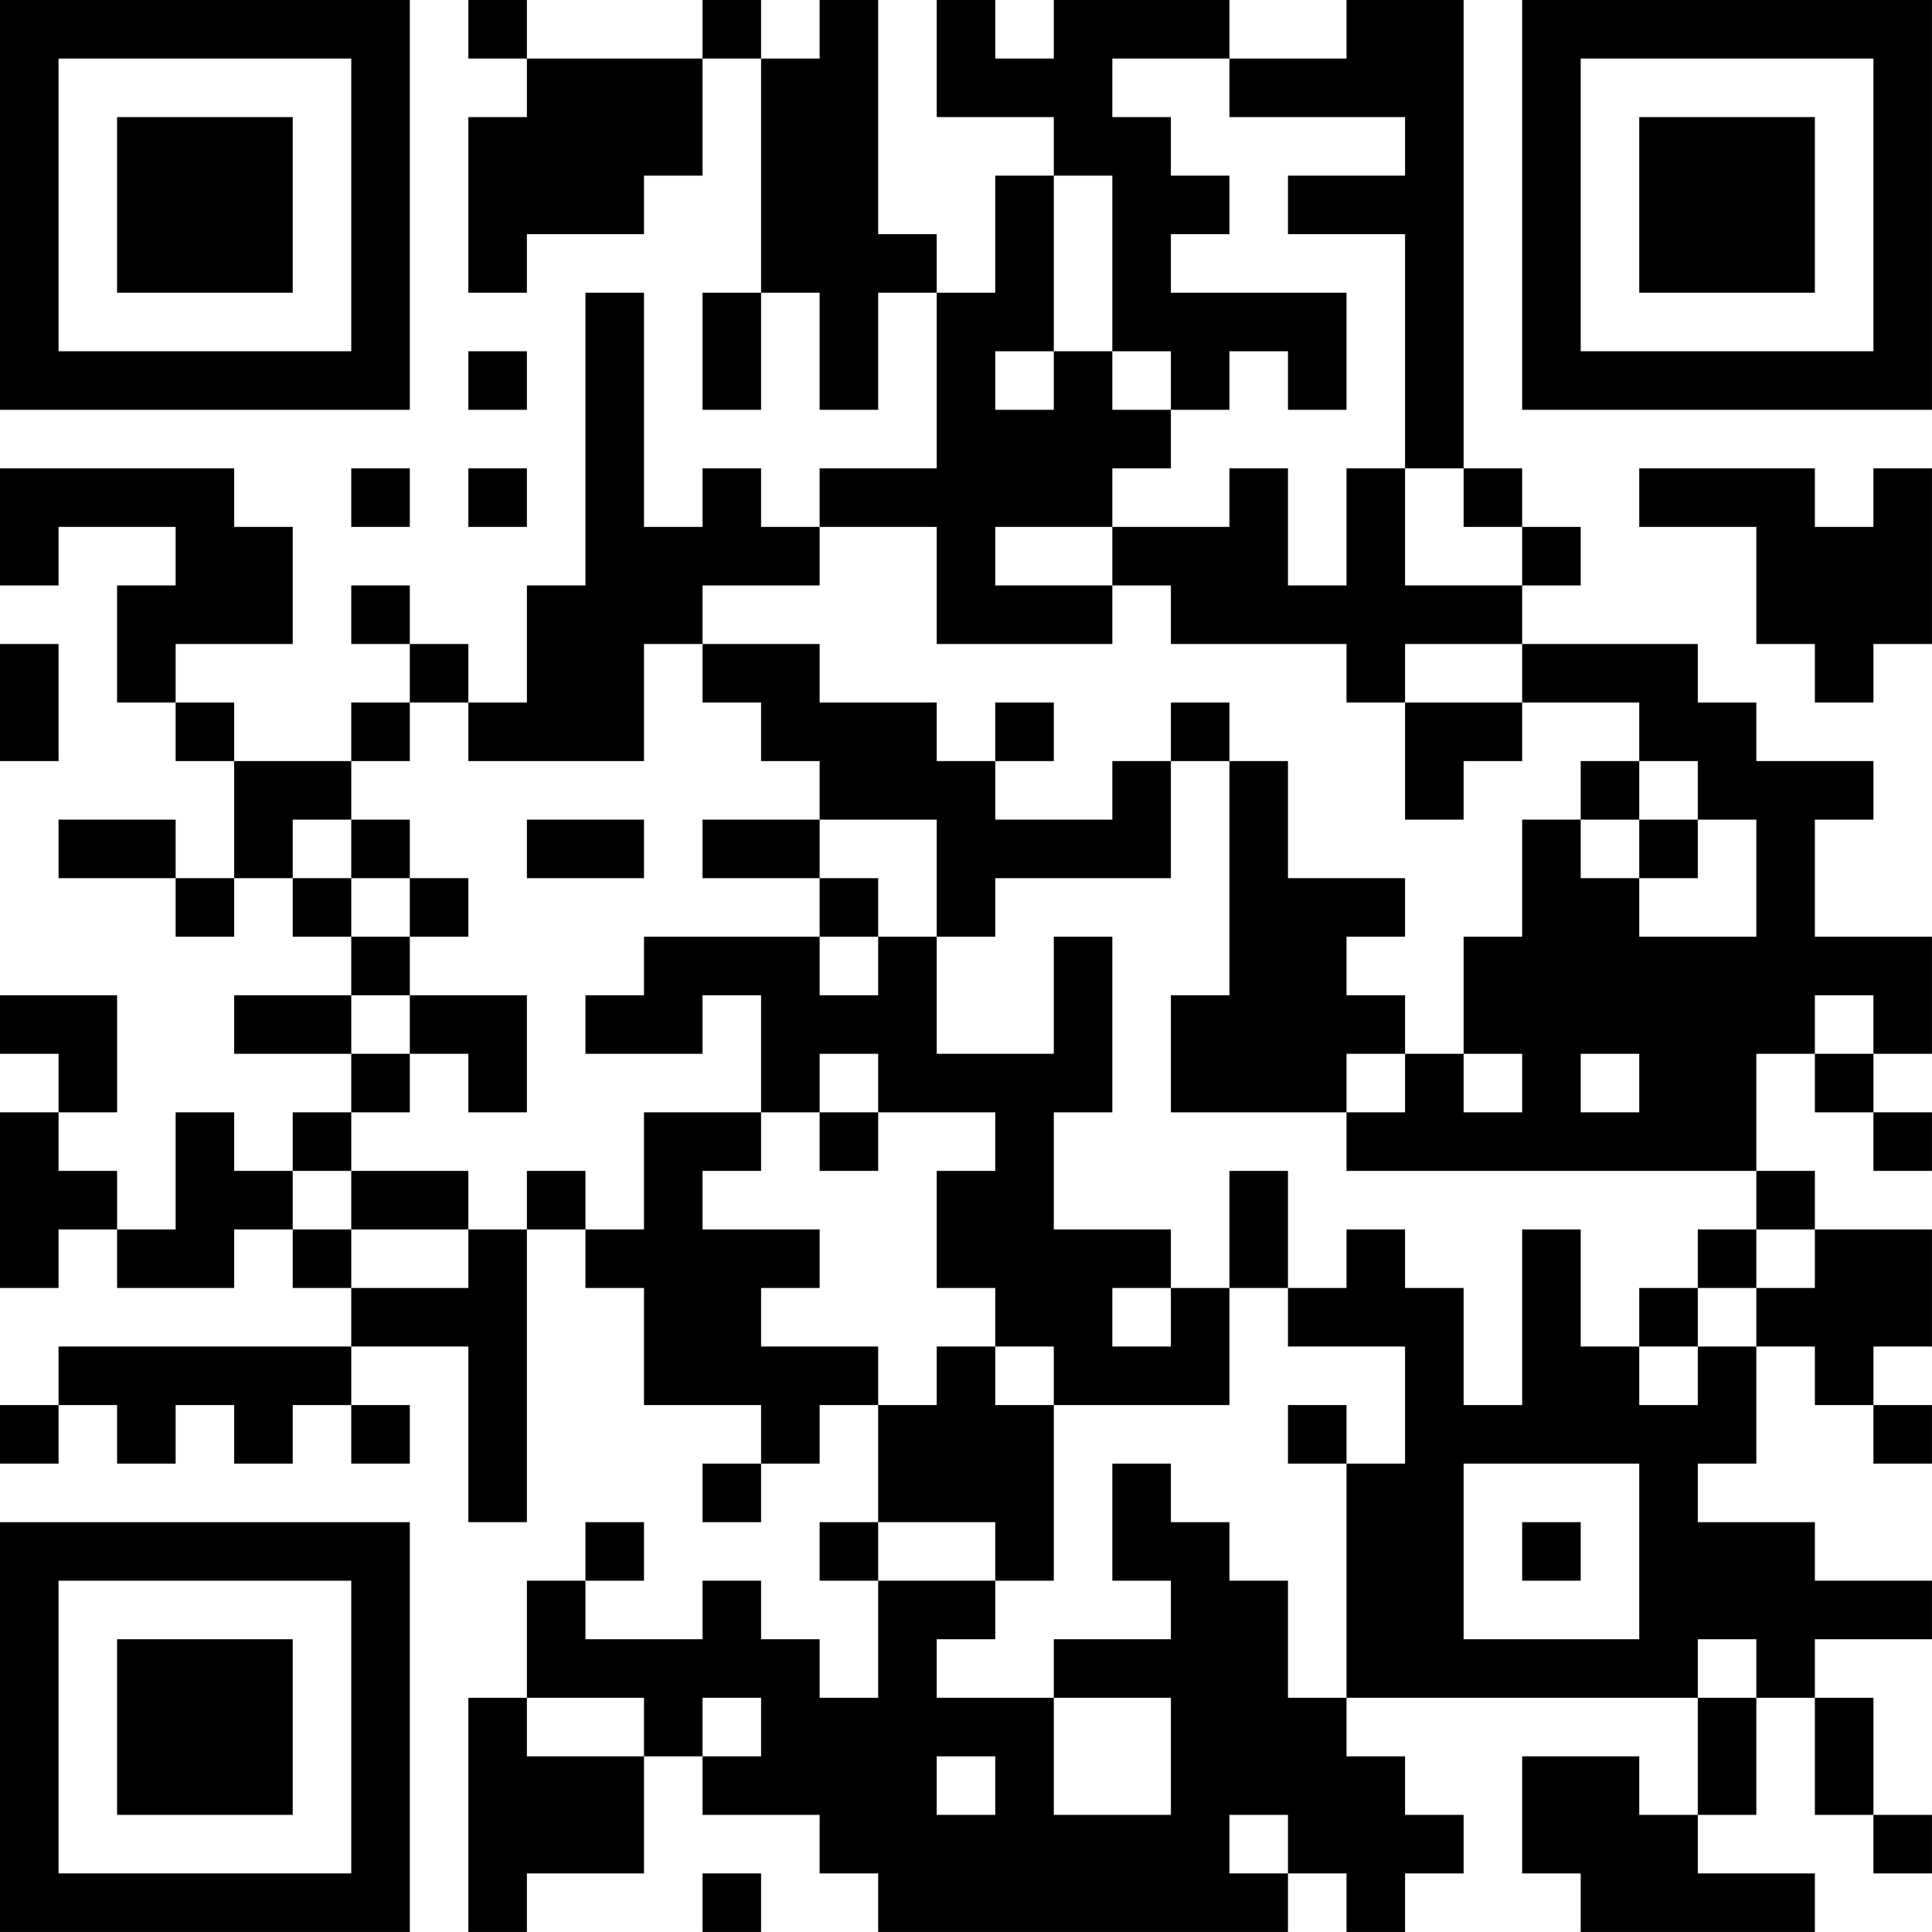 <?xml version="1.0" encoding="UTF-8"?>
<svg xmlns="http://www.w3.org/2000/svg" version="1.1" width="400" height="400" viewBox="0 0 400 400"><rect x="0" y="0" width="400" height="400" fill="#ffffff"/><g transform="scale(12.121)"><g transform="translate(0,0)"><path fill-rule="evenodd" d="M8 0L8 1L9 1L9 2L8 2L8 5L9 5L9 4L11 4L11 3L12 3L12 1L13 1L13 5L12 5L12 7L13 7L13 5L14 5L14 7L15 7L15 5L16 5L16 8L14 8L14 9L13 9L13 8L12 8L12 9L11 9L11 5L10 5L10 10L9 10L9 12L8 12L8 11L7 11L7 10L6 10L6 11L7 11L7 12L6 12L6 13L4 13L4 12L3 12L3 11L5 11L5 9L4 9L4 8L0 8L0 10L1 10L1 9L3 9L3 10L2 10L2 12L3 12L3 13L4 13L4 15L3 15L3 14L1 14L1 15L3 15L3 16L4 16L4 15L5 15L5 16L6 16L6 17L4 17L4 18L6 18L6 19L5 19L5 20L4 20L4 19L3 19L3 21L2 21L2 20L1 20L1 19L2 19L2 17L0 17L0 18L1 18L1 19L0 19L0 22L1 22L1 21L2 21L2 22L4 22L4 21L5 21L5 22L6 22L6 23L1 23L1 24L0 24L0 25L1 25L1 24L2 24L2 25L3 25L3 24L4 24L4 25L5 25L5 24L6 24L6 25L7 25L7 24L6 24L6 23L8 23L8 26L9 26L9 21L10 21L10 22L11 22L11 24L13 24L13 25L12 25L12 26L13 26L13 25L14 25L14 24L15 24L15 26L14 26L14 27L15 27L15 29L14 29L14 28L13 28L13 27L12 27L12 28L10 28L10 27L11 27L11 26L10 26L10 27L9 27L9 29L8 29L8 33L9 33L9 32L11 32L11 30L12 30L12 31L14 31L14 32L15 32L15 33L22 33L22 32L23 32L23 33L24 33L24 32L25 32L25 31L24 31L24 30L23 30L23 29L29 29L29 31L28 31L28 30L26 30L26 32L27 32L27 33L31 33L31 32L29 32L29 31L30 31L30 29L31 29L31 31L32 31L32 32L33 32L33 31L32 31L32 29L31 29L31 28L33 28L33 27L31 27L31 26L29 26L29 25L30 25L30 23L31 23L31 24L32 24L32 25L33 25L33 24L32 24L32 23L33 23L33 21L31 21L31 20L30 20L30 18L31 18L31 19L32 19L32 20L33 20L33 19L32 19L32 18L33 18L33 16L31 16L31 14L32 14L32 13L30 13L30 12L29 12L29 11L26 11L26 10L27 10L27 9L26 9L26 8L25 8L25 0L23 0L23 1L21 1L21 0L18 0L18 1L17 1L17 0L16 0L16 2L18 2L18 3L17 3L17 5L16 5L16 4L15 4L15 0L14 0L14 1L13 1L13 0L12 0L12 1L9 1L9 0ZM19 1L19 2L20 2L20 3L21 3L21 4L20 4L20 5L23 5L23 7L22 7L22 6L21 6L21 7L20 7L20 6L19 6L19 3L18 3L18 6L17 6L17 7L18 7L18 6L19 6L19 7L20 7L20 8L19 8L19 9L17 9L17 10L19 10L19 11L16 11L16 9L14 9L14 10L12 10L12 11L11 11L11 13L8 13L8 12L7 12L7 13L6 13L6 14L5 14L5 15L6 15L6 16L7 16L7 17L6 17L6 18L7 18L7 19L6 19L6 20L5 20L5 21L6 21L6 22L8 22L8 21L9 21L9 20L10 20L10 21L11 21L11 19L13 19L13 20L12 20L12 21L14 21L14 22L13 22L13 23L15 23L15 24L16 24L16 23L17 23L17 24L18 24L18 27L17 27L17 26L15 26L15 27L17 27L17 28L16 28L16 29L18 29L18 31L20 31L20 29L18 29L18 28L20 28L20 27L19 27L19 25L20 25L20 26L21 26L21 27L22 27L22 29L23 29L23 25L24 25L24 23L22 23L22 22L23 22L23 21L24 21L24 22L25 22L25 24L26 24L26 21L27 21L27 23L28 23L28 24L29 24L29 23L30 23L30 22L31 22L31 21L30 21L30 20L23 20L23 19L24 19L24 18L25 18L25 19L26 19L26 18L25 18L25 16L26 16L26 14L27 14L27 15L28 15L28 16L30 16L30 14L29 14L29 13L28 13L28 12L26 12L26 11L24 11L24 12L23 12L23 11L20 11L20 10L19 10L19 9L21 9L21 8L22 8L22 10L23 10L23 8L24 8L24 10L26 10L26 9L25 9L25 8L24 8L24 4L22 4L22 3L24 3L24 2L21 2L21 1ZM8 6L8 7L9 7L9 6ZM6 8L6 9L7 9L7 8ZM8 8L8 9L9 9L9 8ZM28 8L28 9L30 9L30 11L31 11L31 12L32 12L32 11L33 11L33 8L32 8L32 9L31 9L31 8ZM0 11L0 13L1 13L1 11ZM12 11L12 12L13 12L13 13L14 13L14 14L12 14L12 15L14 15L14 16L11 16L11 17L10 17L10 18L12 18L12 17L13 17L13 19L14 19L14 20L15 20L15 19L17 19L17 20L16 20L16 22L17 22L17 23L18 23L18 24L21 24L21 22L22 22L22 20L21 20L21 22L20 22L20 21L18 21L18 19L19 19L19 16L18 16L18 18L16 18L16 16L17 16L17 15L20 15L20 13L21 13L21 17L20 17L20 19L23 19L23 18L24 18L24 17L23 17L23 16L24 16L24 15L22 15L22 13L21 13L21 12L20 12L20 13L19 13L19 14L17 14L17 13L18 13L18 12L17 12L17 13L16 13L16 12L14 12L14 11ZM24 12L24 14L25 14L25 13L26 13L26 12ZM27 13L27 14L28 14L28 15L29 15L29 14L28 14L28 13ZM6 14L6 15L7 15L7 16L8 16L8 15L7 15L7 14ZM9 14L9 15L11 15L11 14ZM14 14L14 15L15 15L15 16L14 16L14 17L15 17L15 16L16 16L16 14ZM7 17L7 18L8 18L8 19L9 19L9 17ZM31 17L31 18L32 18L32 17ZM14 18L14 19L15 19L15 18ZM27 18L27 19L28 19L28 18ZM6 20L6 21L8 21L8 20ZM29 21L29 22L28 22L28 23L29 23L29 22L30 22L30 21ZM19 22L19 23L20 23L20 22ZM22 24L22 25L23 25L23 24ZM25 25L25 28L28 28L28 25ZM26 26L26 27L27 27L27 26ZM29 28L29 29L30 29L30 28ZM9 29L9 30L11 30L11 29ZM12 29L12 30L13 30L13 29ZM16 30L16 31L17 31L17 30ZM21 31L21 32L22 32L22 31ZM12 32L12 33L13 33L13 32ZM0 0L0 7L7 7L7 0ZM1 1L1 6L6 6L6 1ZM2 2L2 5L5 5L5 2ZM26 0L26 7L33 7L33 0ZM27 1L27 6L32 6L32 1ZM28 2L28 5L31 5L31 2ZM0 26L0 33L7 33L7 26ZM1 27L1 32L6 32L6 27ZM2 28L2 31L5 31L5 28Z" fill="#000000"/></g></g></svg>
